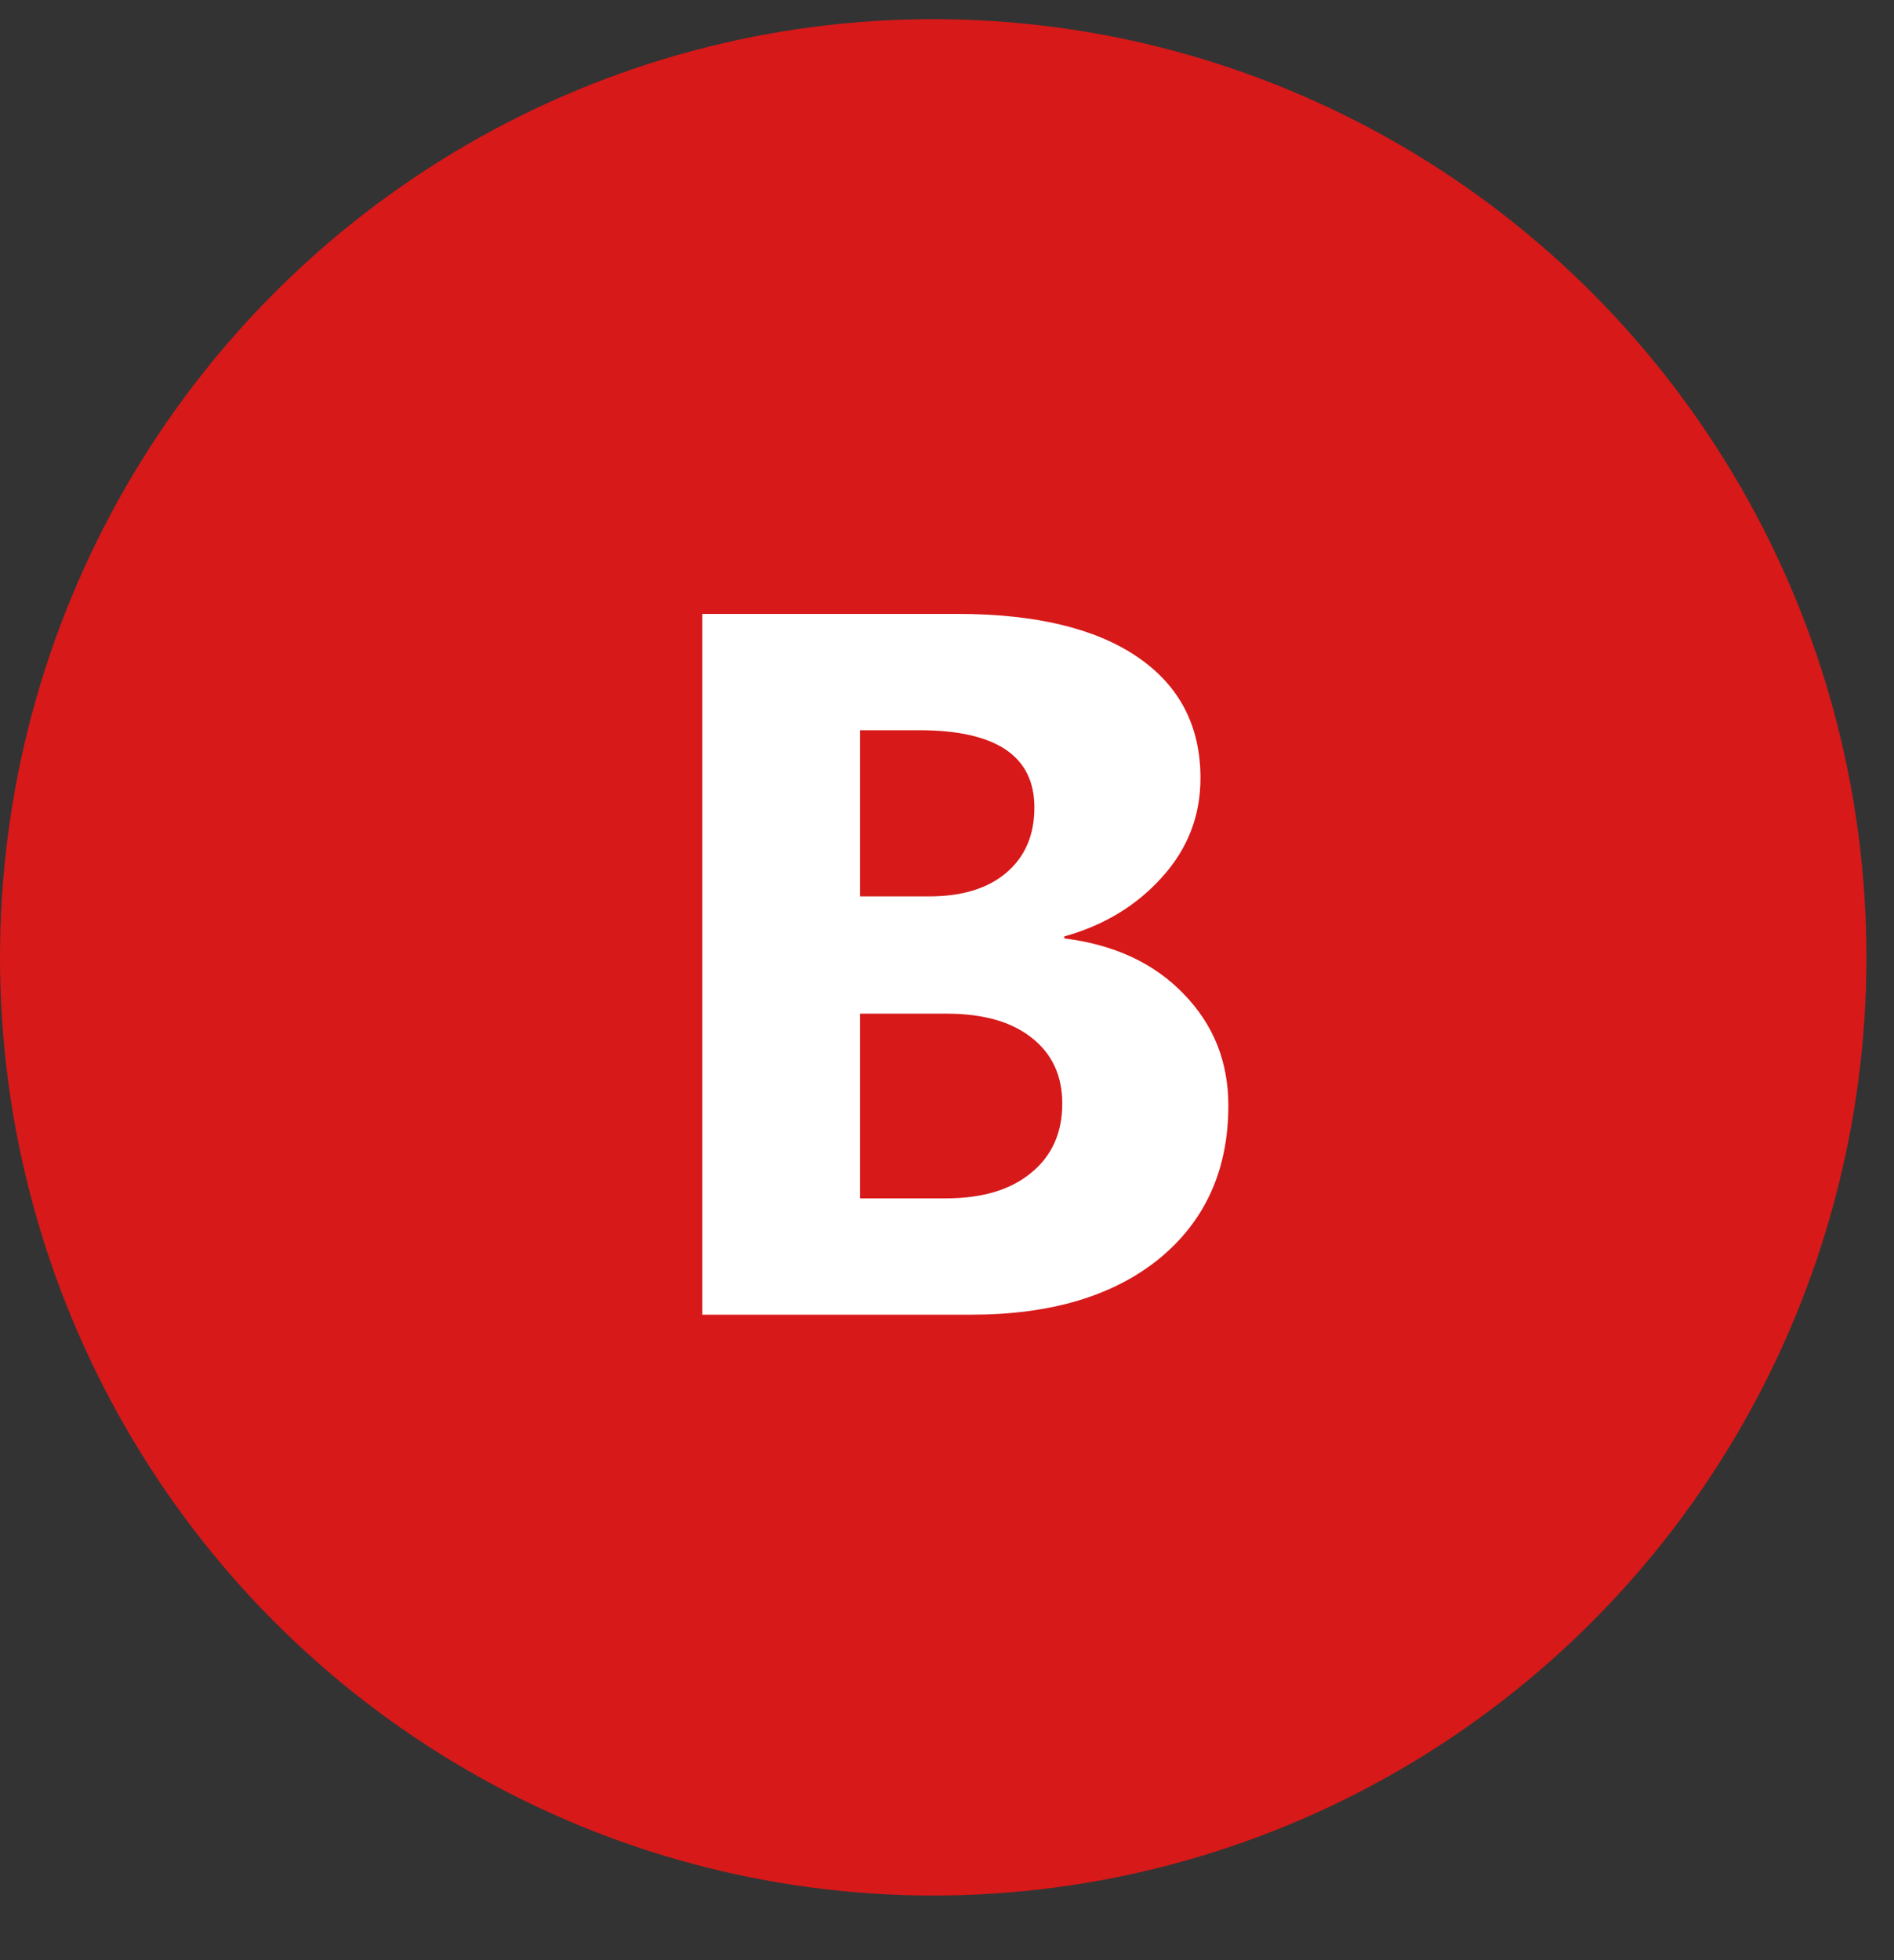 <svg width="29" height="30" viewBox="0 0 29 30" fill="none" xmlns="http://www.w3.org/2000/svg">
<rect x="0" y="0" width="29" height="30" fill="#333333" stroke="none"/>
<ellipse cx="14.289" cy="14.652" rx="14.289" ry="14.359" fill="#D71919"/>
<path d="M10.753 20.121V9.396H14.657C15.853 9.396 16.773 9.616 17.416 10.055C18.06 10.493 18.381 11.112 18.381 11.909C18.381 12.488 18.184 12.994 17.79 13.428C17.401 13.861 16.903 14.163 16.295 14.332V14.362C17.058 14.457 17.666 14.739 18.119 15.207C18.578 15.676 18.808 16.247 18.808 16.92C18.808 17.902 18.456 18.683 17.753 19.261C17.05 19.834 16.09 20.121 14.874 20.121H10.753ZM13.168 11.176V13.719H14.23C14.729 13.719 15.12 13.6 15.405 13.36C15.694 13.116 15.838 12.782 15.838 12.358C15.838 11.57 15.25 11.176 14.073 11.176H13.168ZM13.168 15.514V18.341H14.477C15.036 18.341 15.472 18.212 15.786 17.952C16.105 17.693 16.265 17.339 16.265 16.89C16.265 16.462 16.108 16.125 15.794 15.881C15.485 15.636 15.051 15.514 14.492 15.514H13.168Z" fill="white"/>
</svg>
